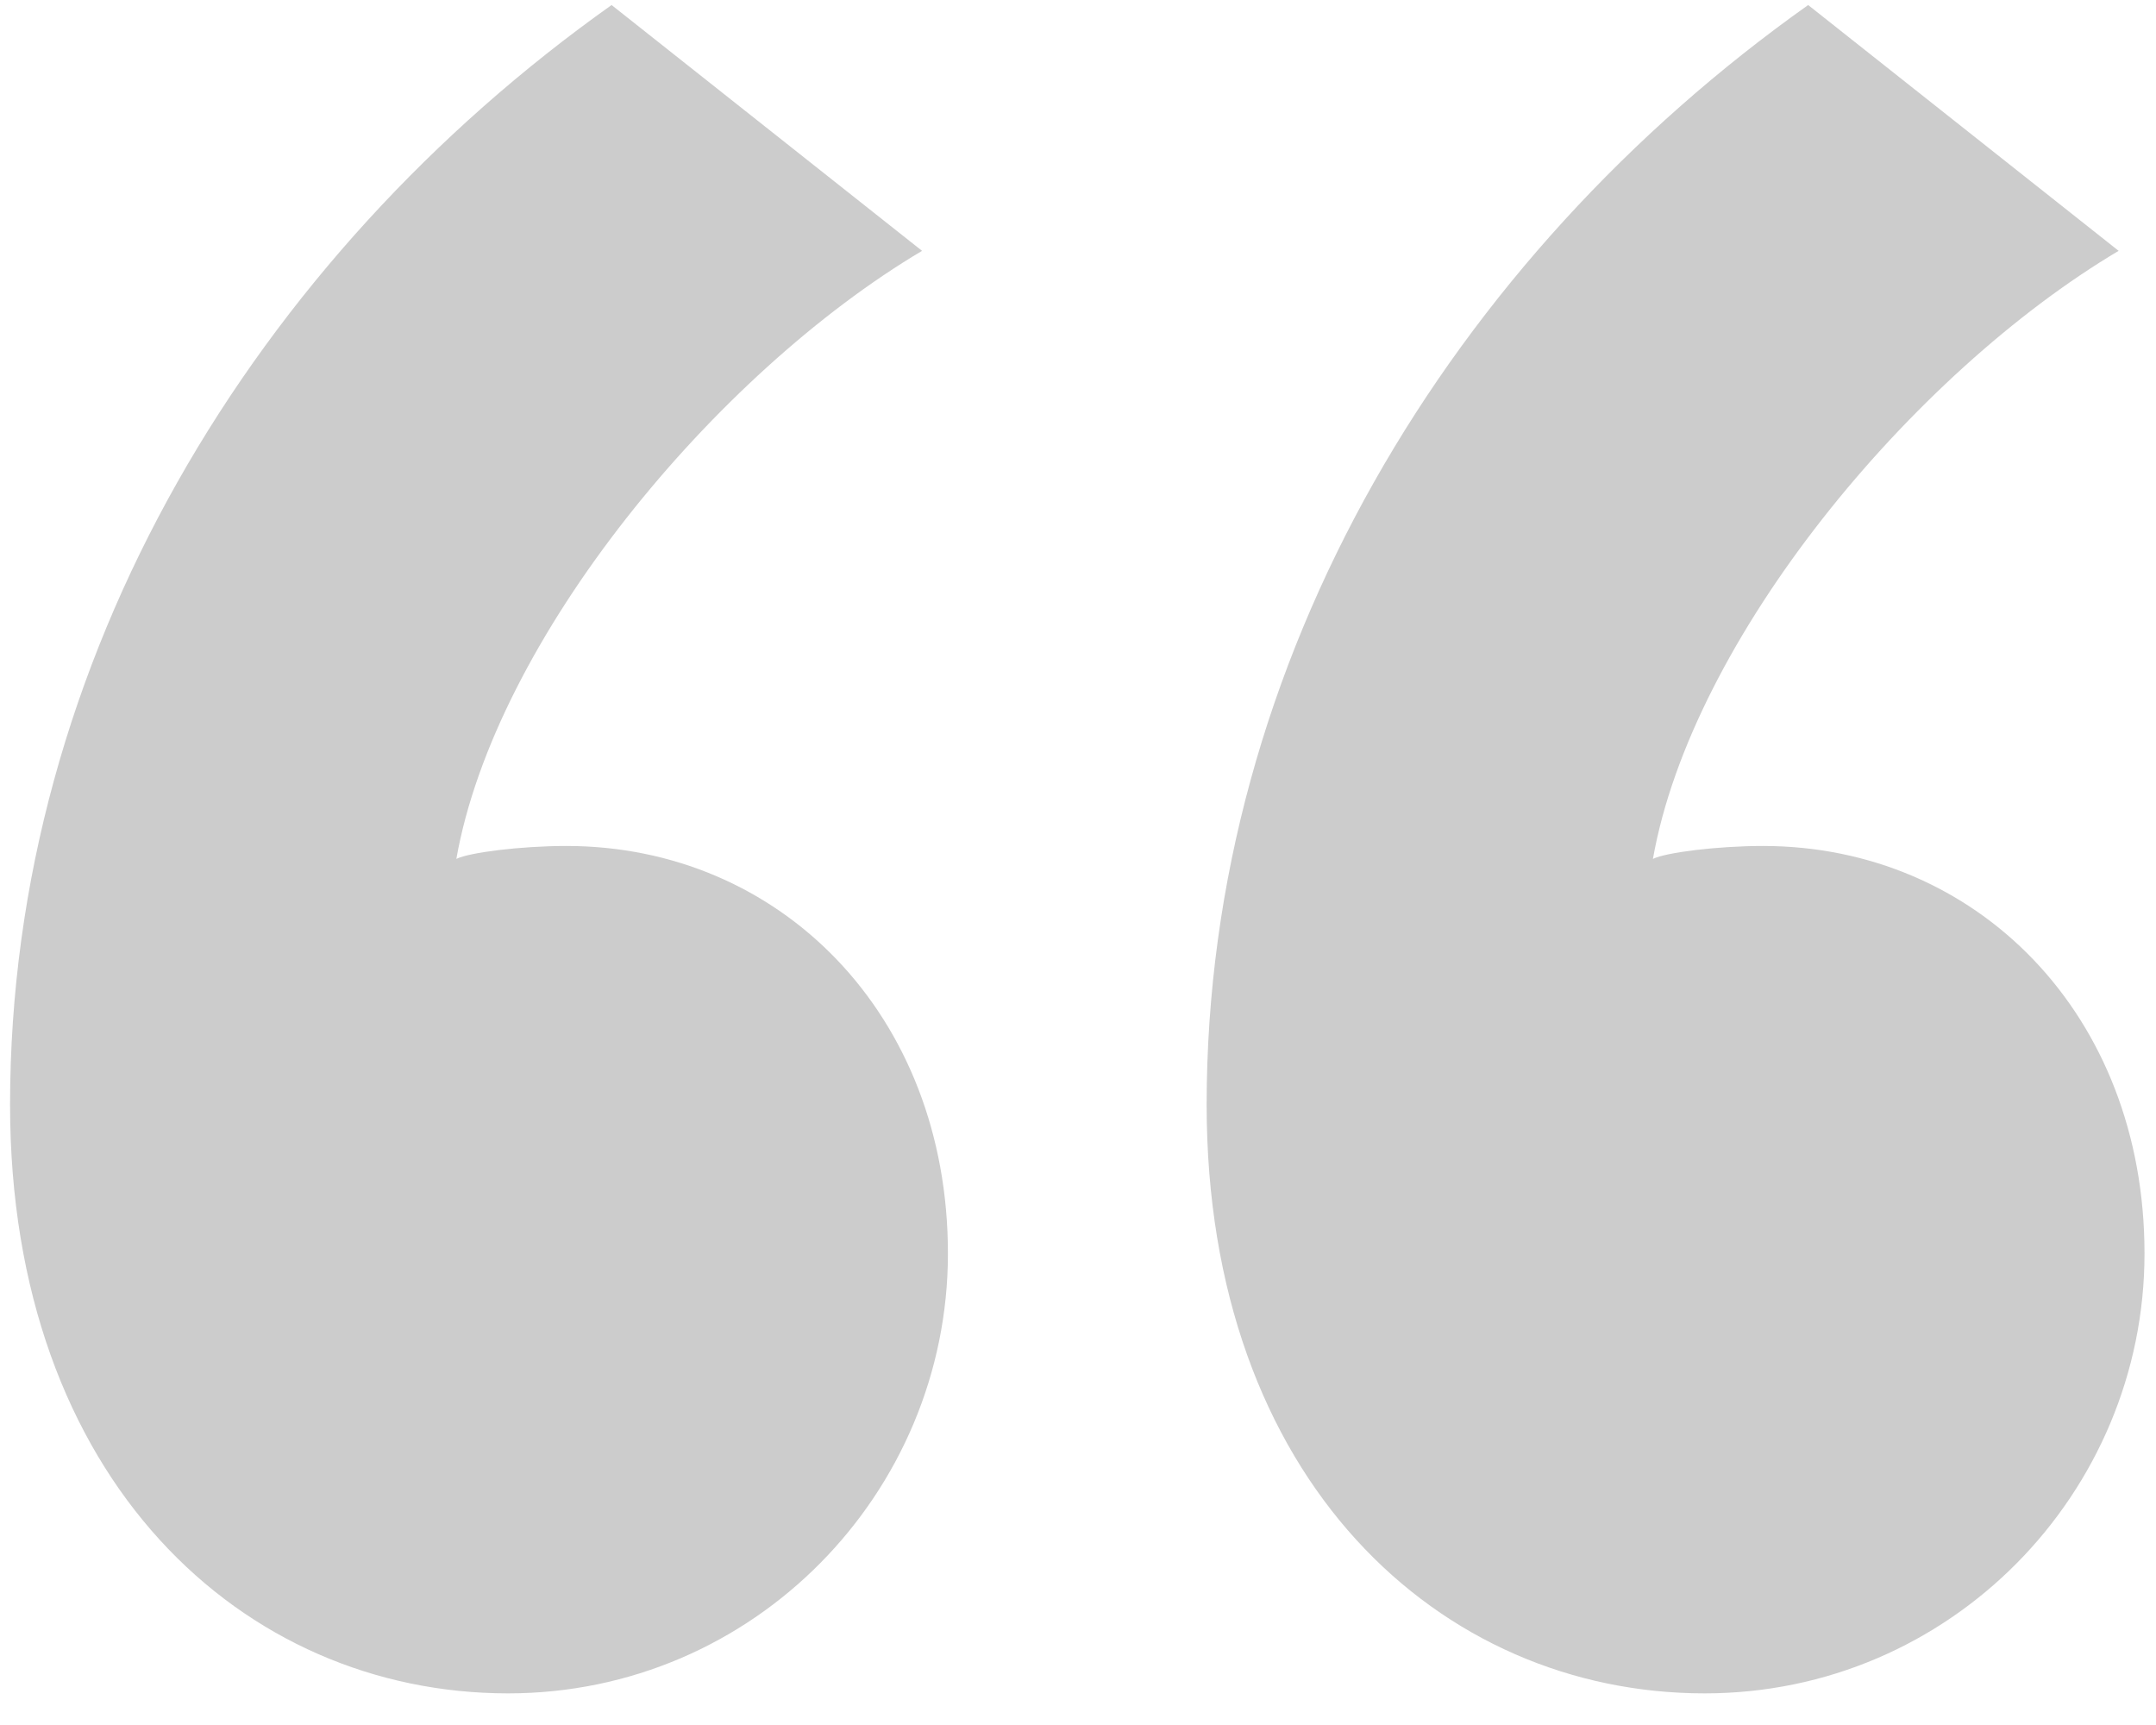 <svg width="30" height="24" viewBox="0 0 30 24" fill="none" xmlns="http://www.w3.org/2000/svg">
<path d="M8.51 0.07C3.56 3.58 0.14 9.16 0.14 15.37C0.14 20.59 3.38 23.56 7.07 23.56C10.49 23.56 13.19 20.77 13.19 17.44C13.19 14.11 10.85 11.77 7.88 11.77C7.25 11.77 6.53 11.86 6.35 11.95C6.89 8.89 9.95 5.2 12.83 3.49L8.51 0.07ZM25.16 0.07C20.21 3.58 16.79 9.16 16.79 15.37C16.79 20.59 20.03 23.56 23.72 23.56C27.14 23.56 29.84 20.77 29.84 17.44C29.84 14.11 27.5 11.77 24.53 11.77C23.9 11.77 23.18 11.86 23 11.95C23.54 8.89 26.6 5.2 29.48 3.49L25.16 0.07Z" fill="#CCCCCC"/>
</svg>
